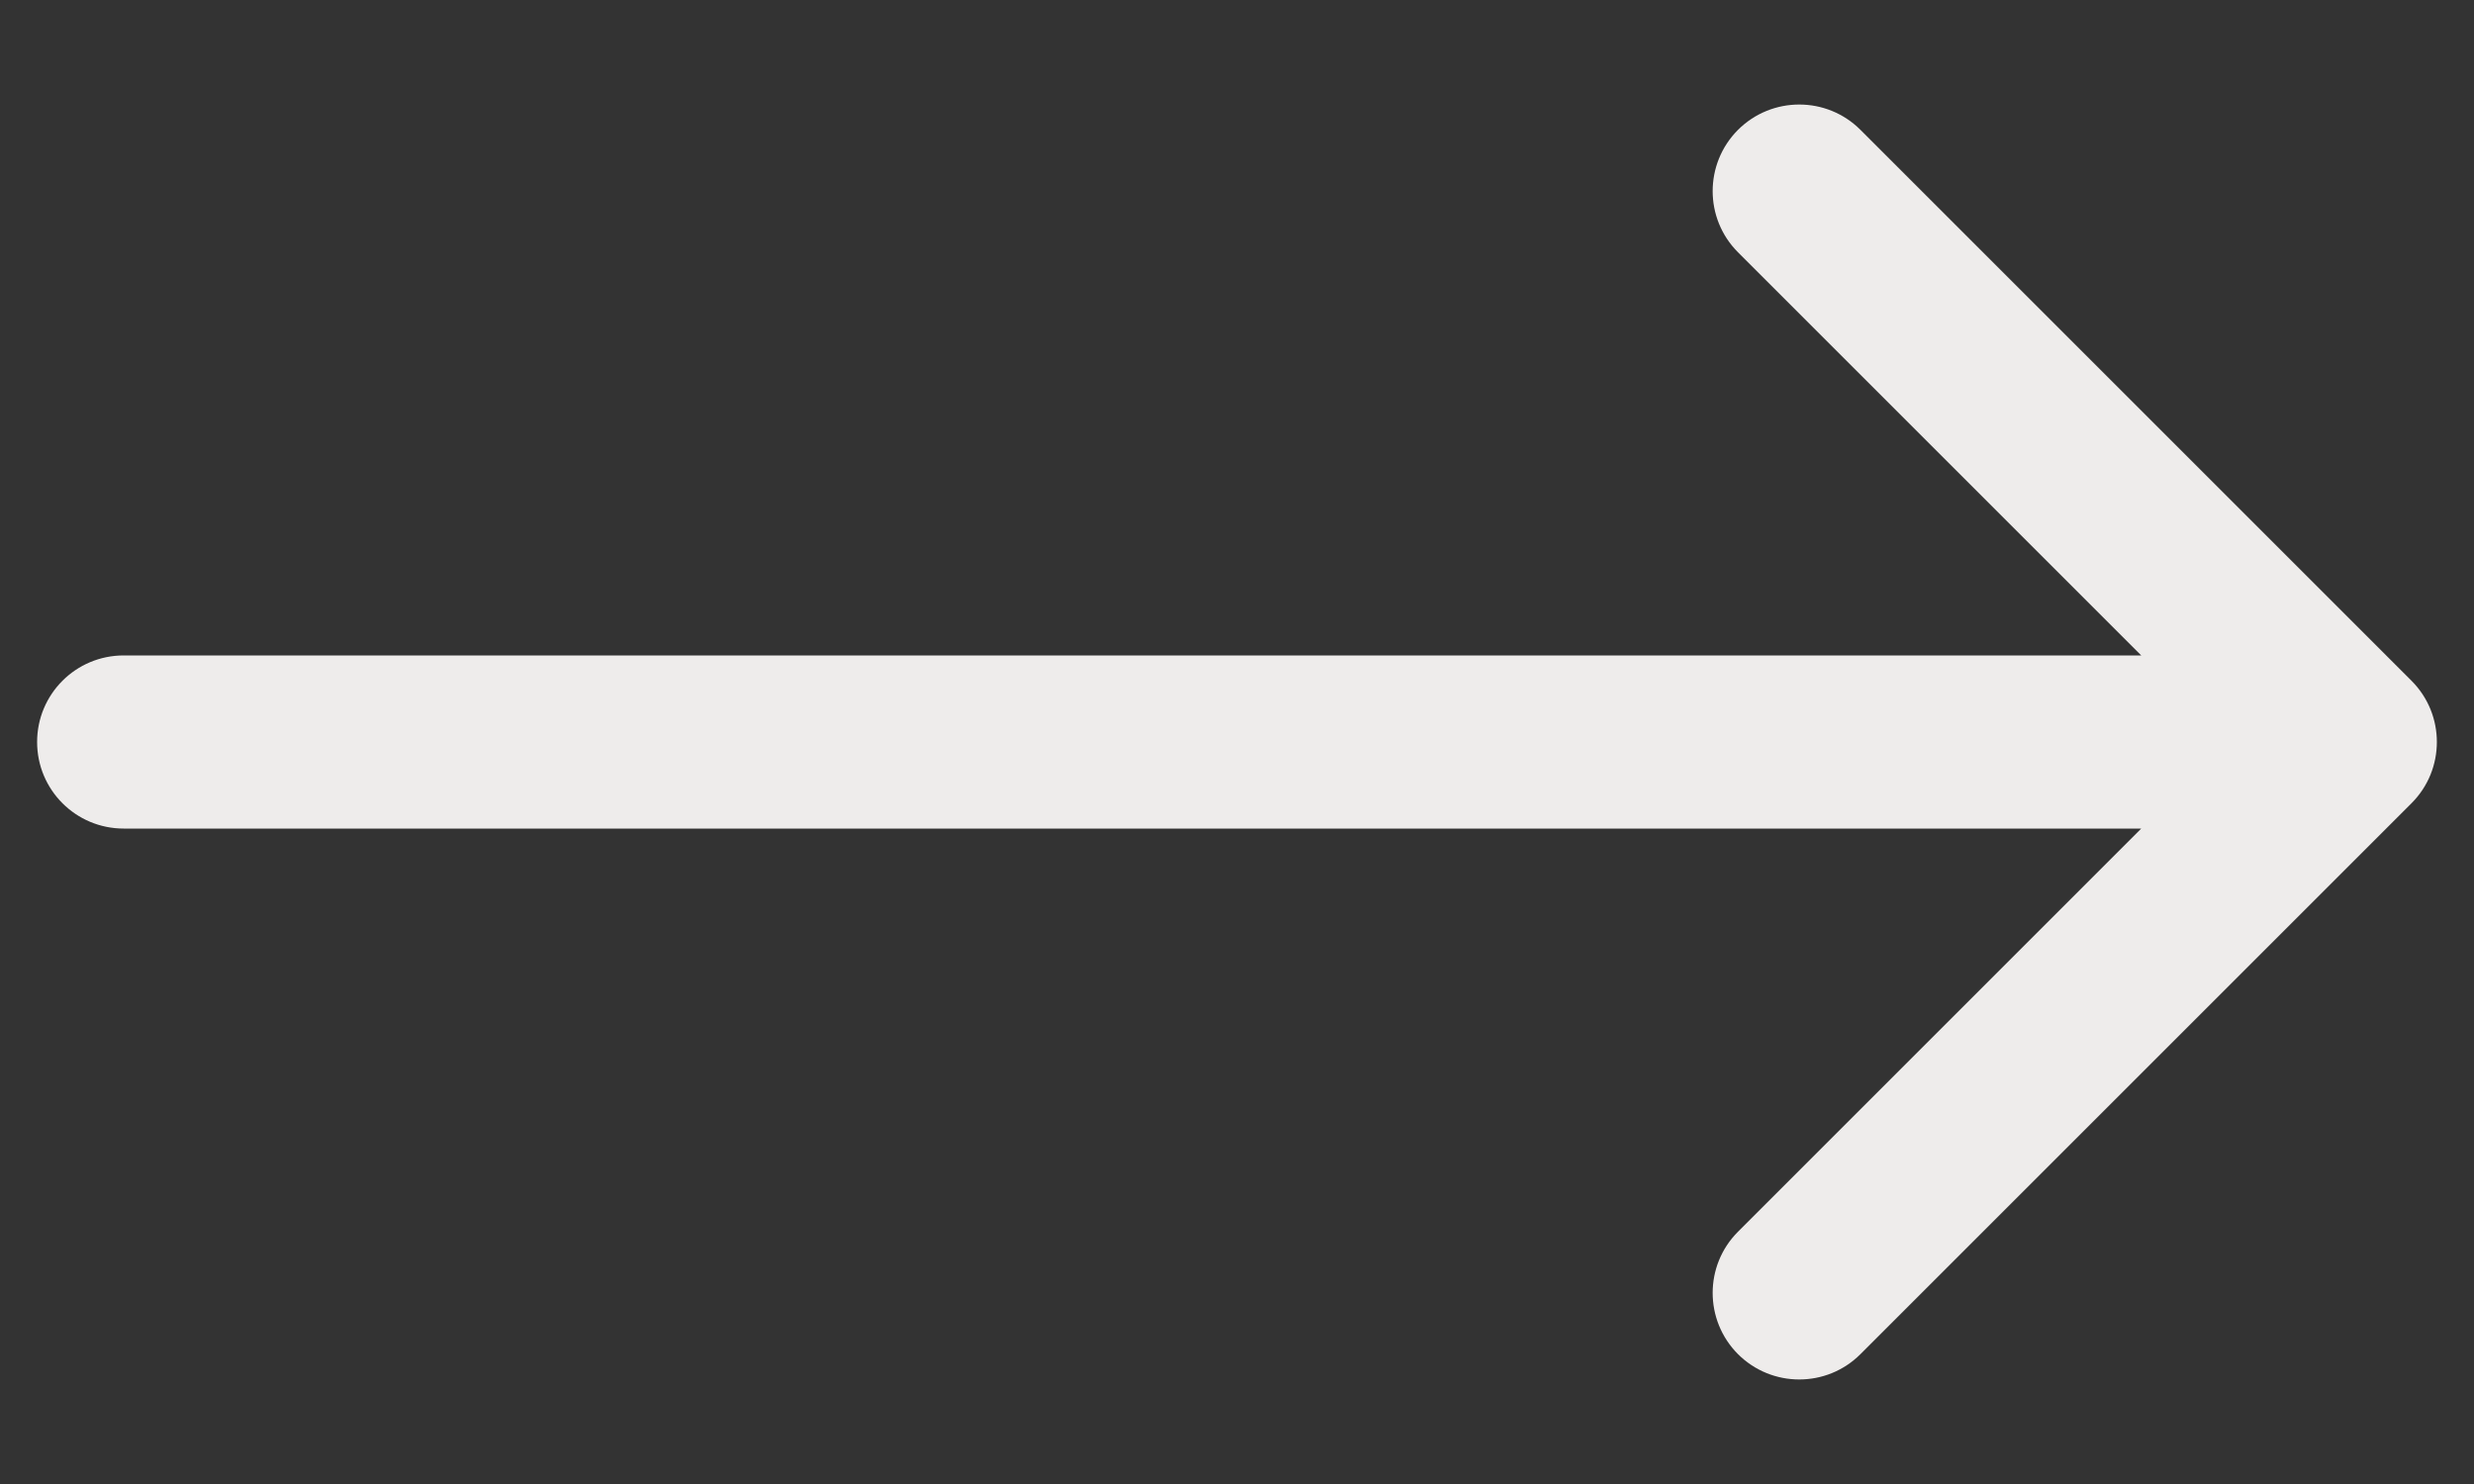 <svg width="20" height="12" viewBox="0 0 20 12" fill="none" xmlns="http://www.w3.org/2000/svg">
<rect x="0" y="0" width="20" height="12" fill="#333333" stroke="none"/>
<path d="M1 5.3C0.613 5.3 0.3 5.613 0.3 6C0.3 6.387 0.613 6.7 1 6.7V5.3ZM19.495 6.495C19.768 6.222 19.768 5.778 19.495 5.505L15.04 1.05C14.767 0.777 14.324 0.777 14.05 1.05C13.777 1.324 13.777 1.767 14.05 2.04L18.01 6L14.05 9.96C13.777 10.233 13.777 10.676 14.05 10.95C14.324 11.223 14.767 11.223 15.04 10.95L19.495 6.495ZM1 6.7H19V5.3H1V6.7Z" fill="#EEECEB"/>
</svg>
